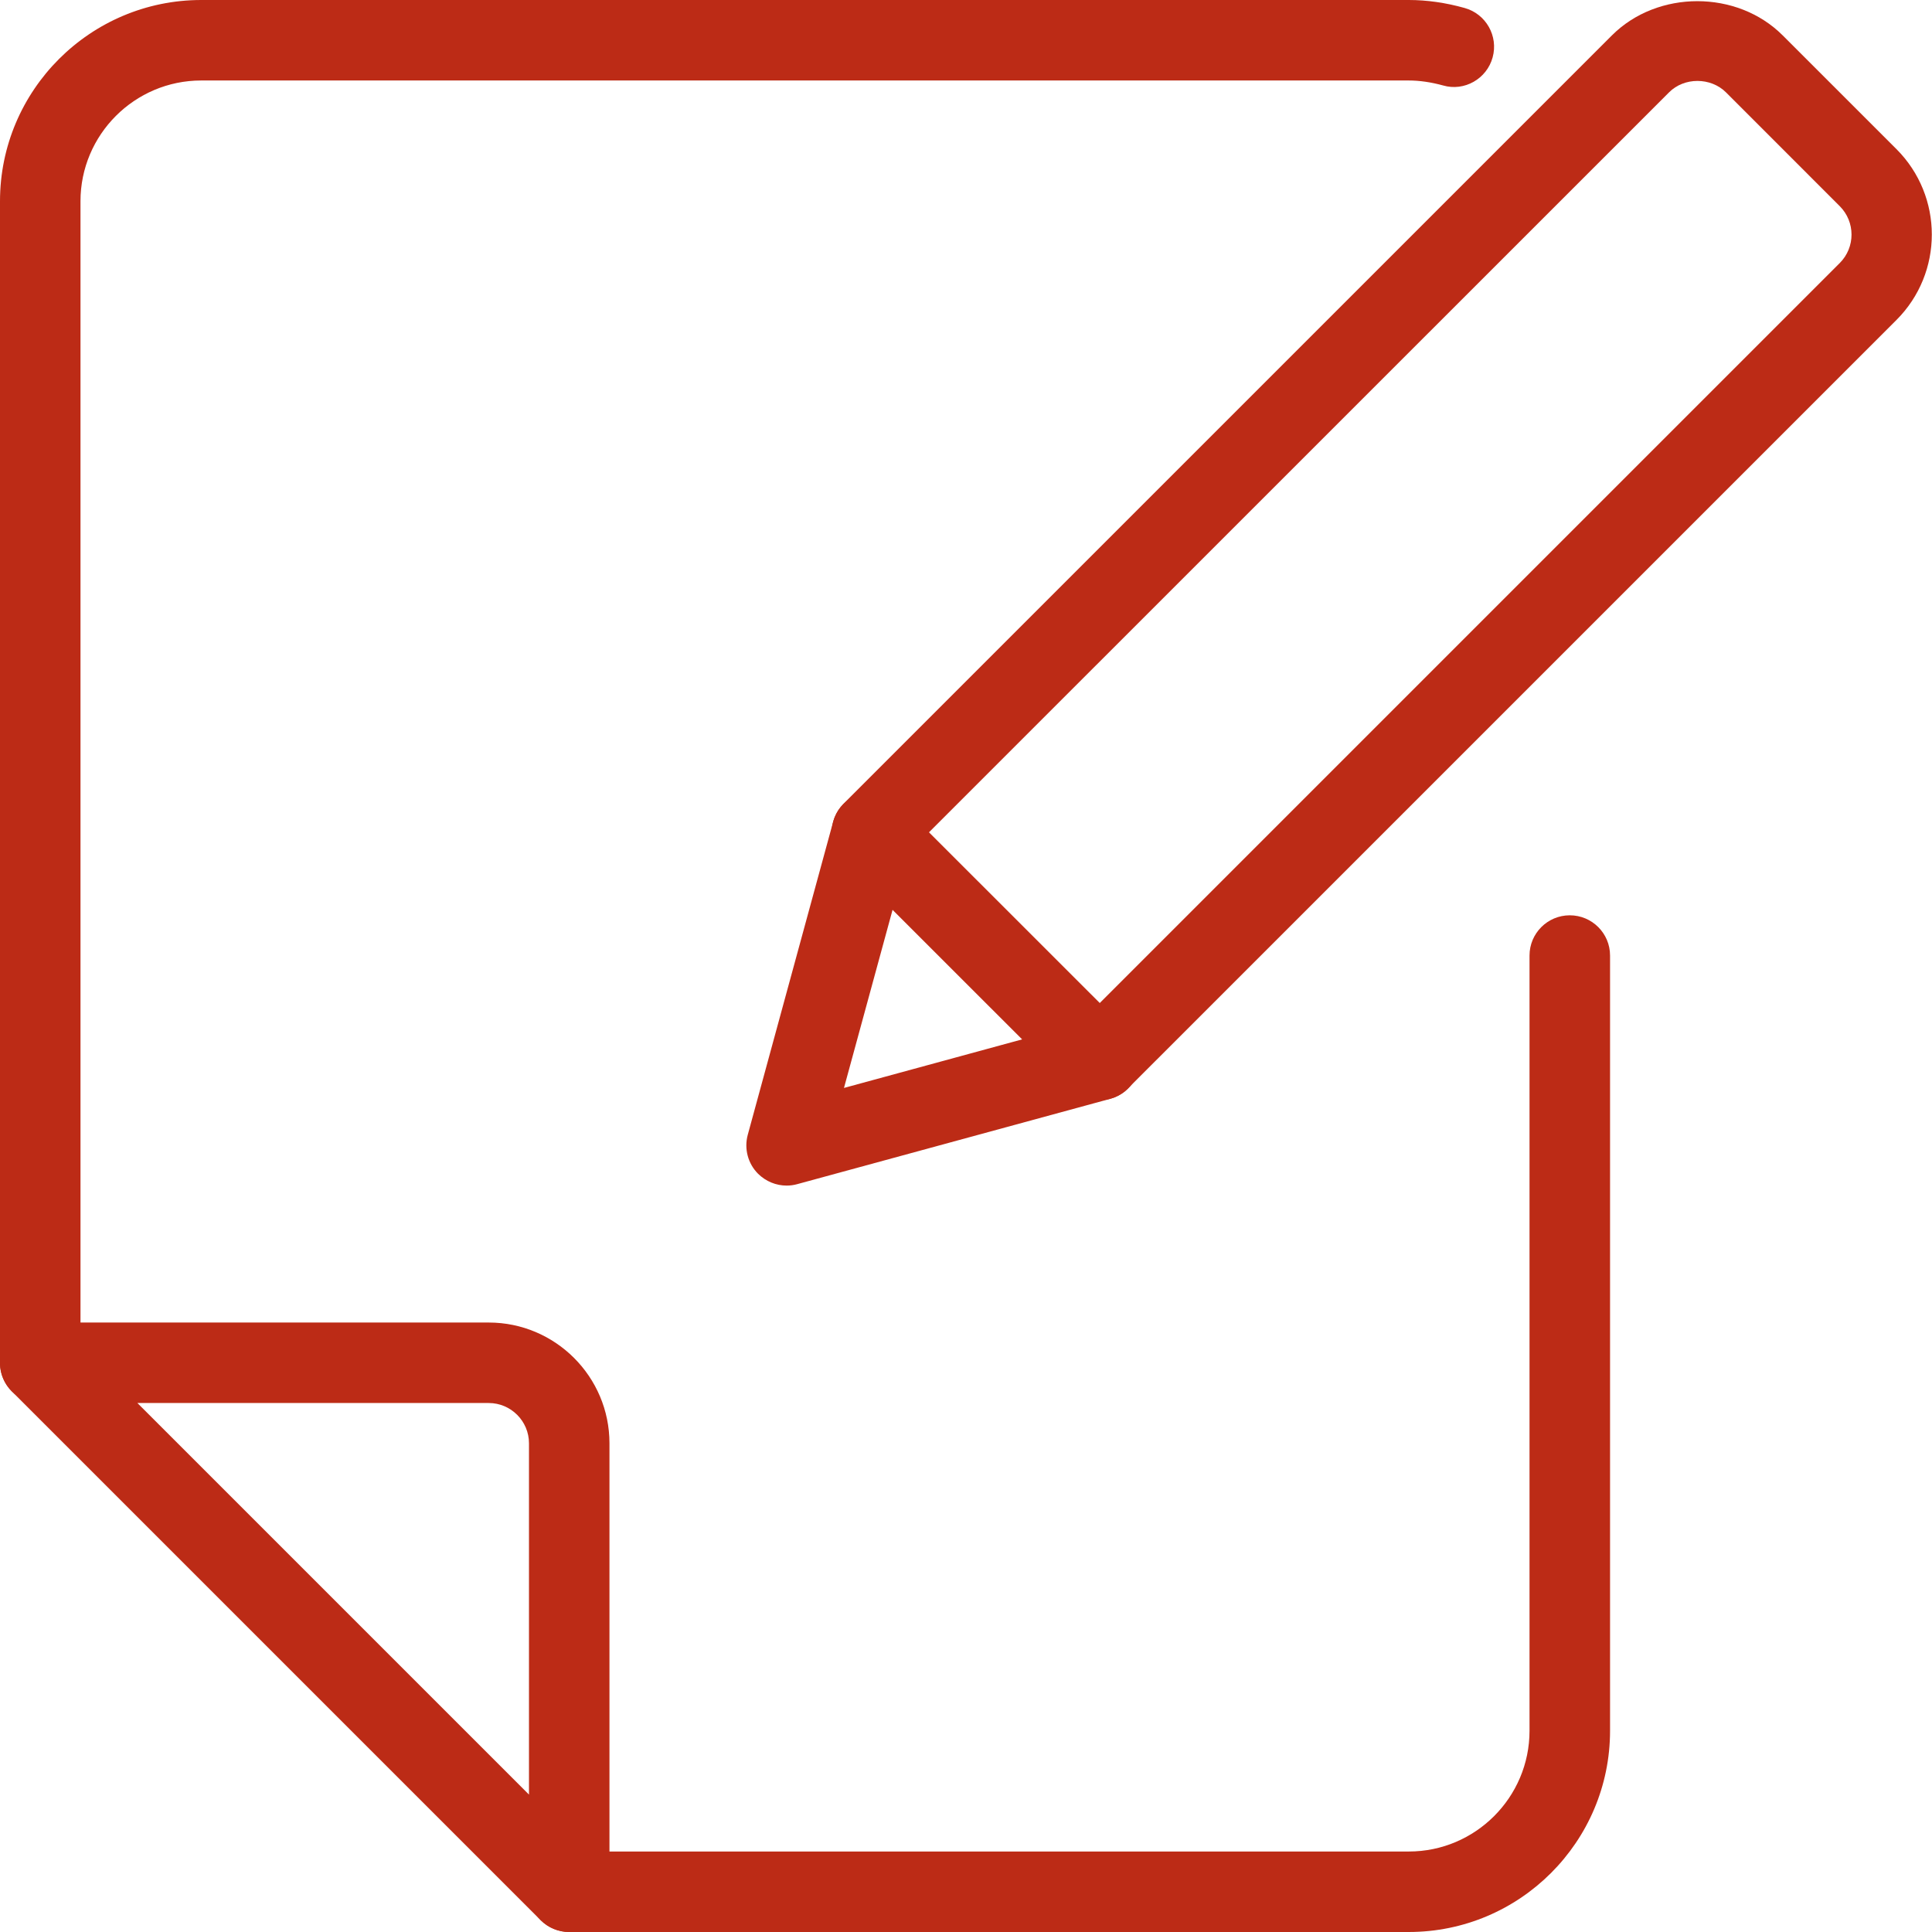 <svg xmlns="http://www.w3.org/2000/svg" width="50" height="50" viewBox="0 0 50 50">
    <g fill="none" fill-rule="evenodd">
        <g fill="#BC2B16" fill-rule="nonzero">
            <g>
                <g>
                    <path d="M2.042 36.313C1.467 36.313 1 35.846 1 35.27V5.208C1 2.335 3.337 0 6.208 0h31.25c.47 0 .955.069 1.444.206.554.152.88.727.727 1.28-.152.556-.733.885-1.281.726-.31-.085-.61-.129-.89-.129H6.208c-1.723 0-3.125 1.402-3.125 3.125v30.063c0 .575-.466 1.041-1.041 1.041zM37.458 50H15.73c-.575 0-1.041-.467-1.041-1.042s.464-1.041 1.041-1.041h21.73c1.722 0 3.124-1.402 3.124-3.125V24.729c0-.575.467-1.041 1.042-1.041s1.042.466 1.042 1.041v20.063c0 2.873-2.338 5.208-5.209 5.208z" transform="translate(-1222 -1143) translate(1221 1143)"/>
                    <path d="M15.731 50c-.27 0-.537-.106-.737-.304l-13.69-13.69c-.298-.298-.387-.746-.225-1.135.16-.39.542-.644.963-.644h11.606c1.723 0 3.125 1.402 3.125 3.125v11.606c0 .421-.254.802-.644.963-.127.052-.262.079-.398.079zM4.556 36.31L14.69 46.444v-9.092c0-.573-.467-1.042-1.042-1.042H4.556z" transform="translate(-1222 -1143) translate(1221 1143)"/>
                </g>
                <g>
                    <path d="M1.608 30.683c-.273 0-.537-.108-.737-.304-.265-.264-.367-.65-.269-1.01l2.21-8.102c.15-.555.73-.875 1.28-.732.556.15.883.725.73 1.28l-1.73 6.341 6.343-1.729c.553-.144 1.13.175 1.28.731.152.557-.175 1.13-.732 1.28l-8.102 2.208c-.09.025-.181.037-.273.037z" transform="translate(-1222 -1143) translate(1221 1143) translate(19.75)"/>
                    <path d="M9.71 28.473c-.266 0-.533-.102-.737-.304l-5.894-5.892c-.196-.196-.304-.46-.304-.737 0-.277.11-.542.304-.738L22.967.915c1.177-1.177 3.237-1.182 4.418 0l2.946 2.945c1.219 1.22 1.219 3.2 0 4.42L10.444 28.166c-.2.204-.467.306-.734.306zM5.292 21.54l4.42 4.418 19.15-19.15c.407-.406.407-1.066 0-1.473L25.918 2.39c-.396-.394-1.082-.394-1.473 0L5.292 21.54z" transform="translate(-1222 -1143) translate(1221 1143) translate(19.75)"/>
                </g>
            </g>
        </g>
    </g>
</svg>
